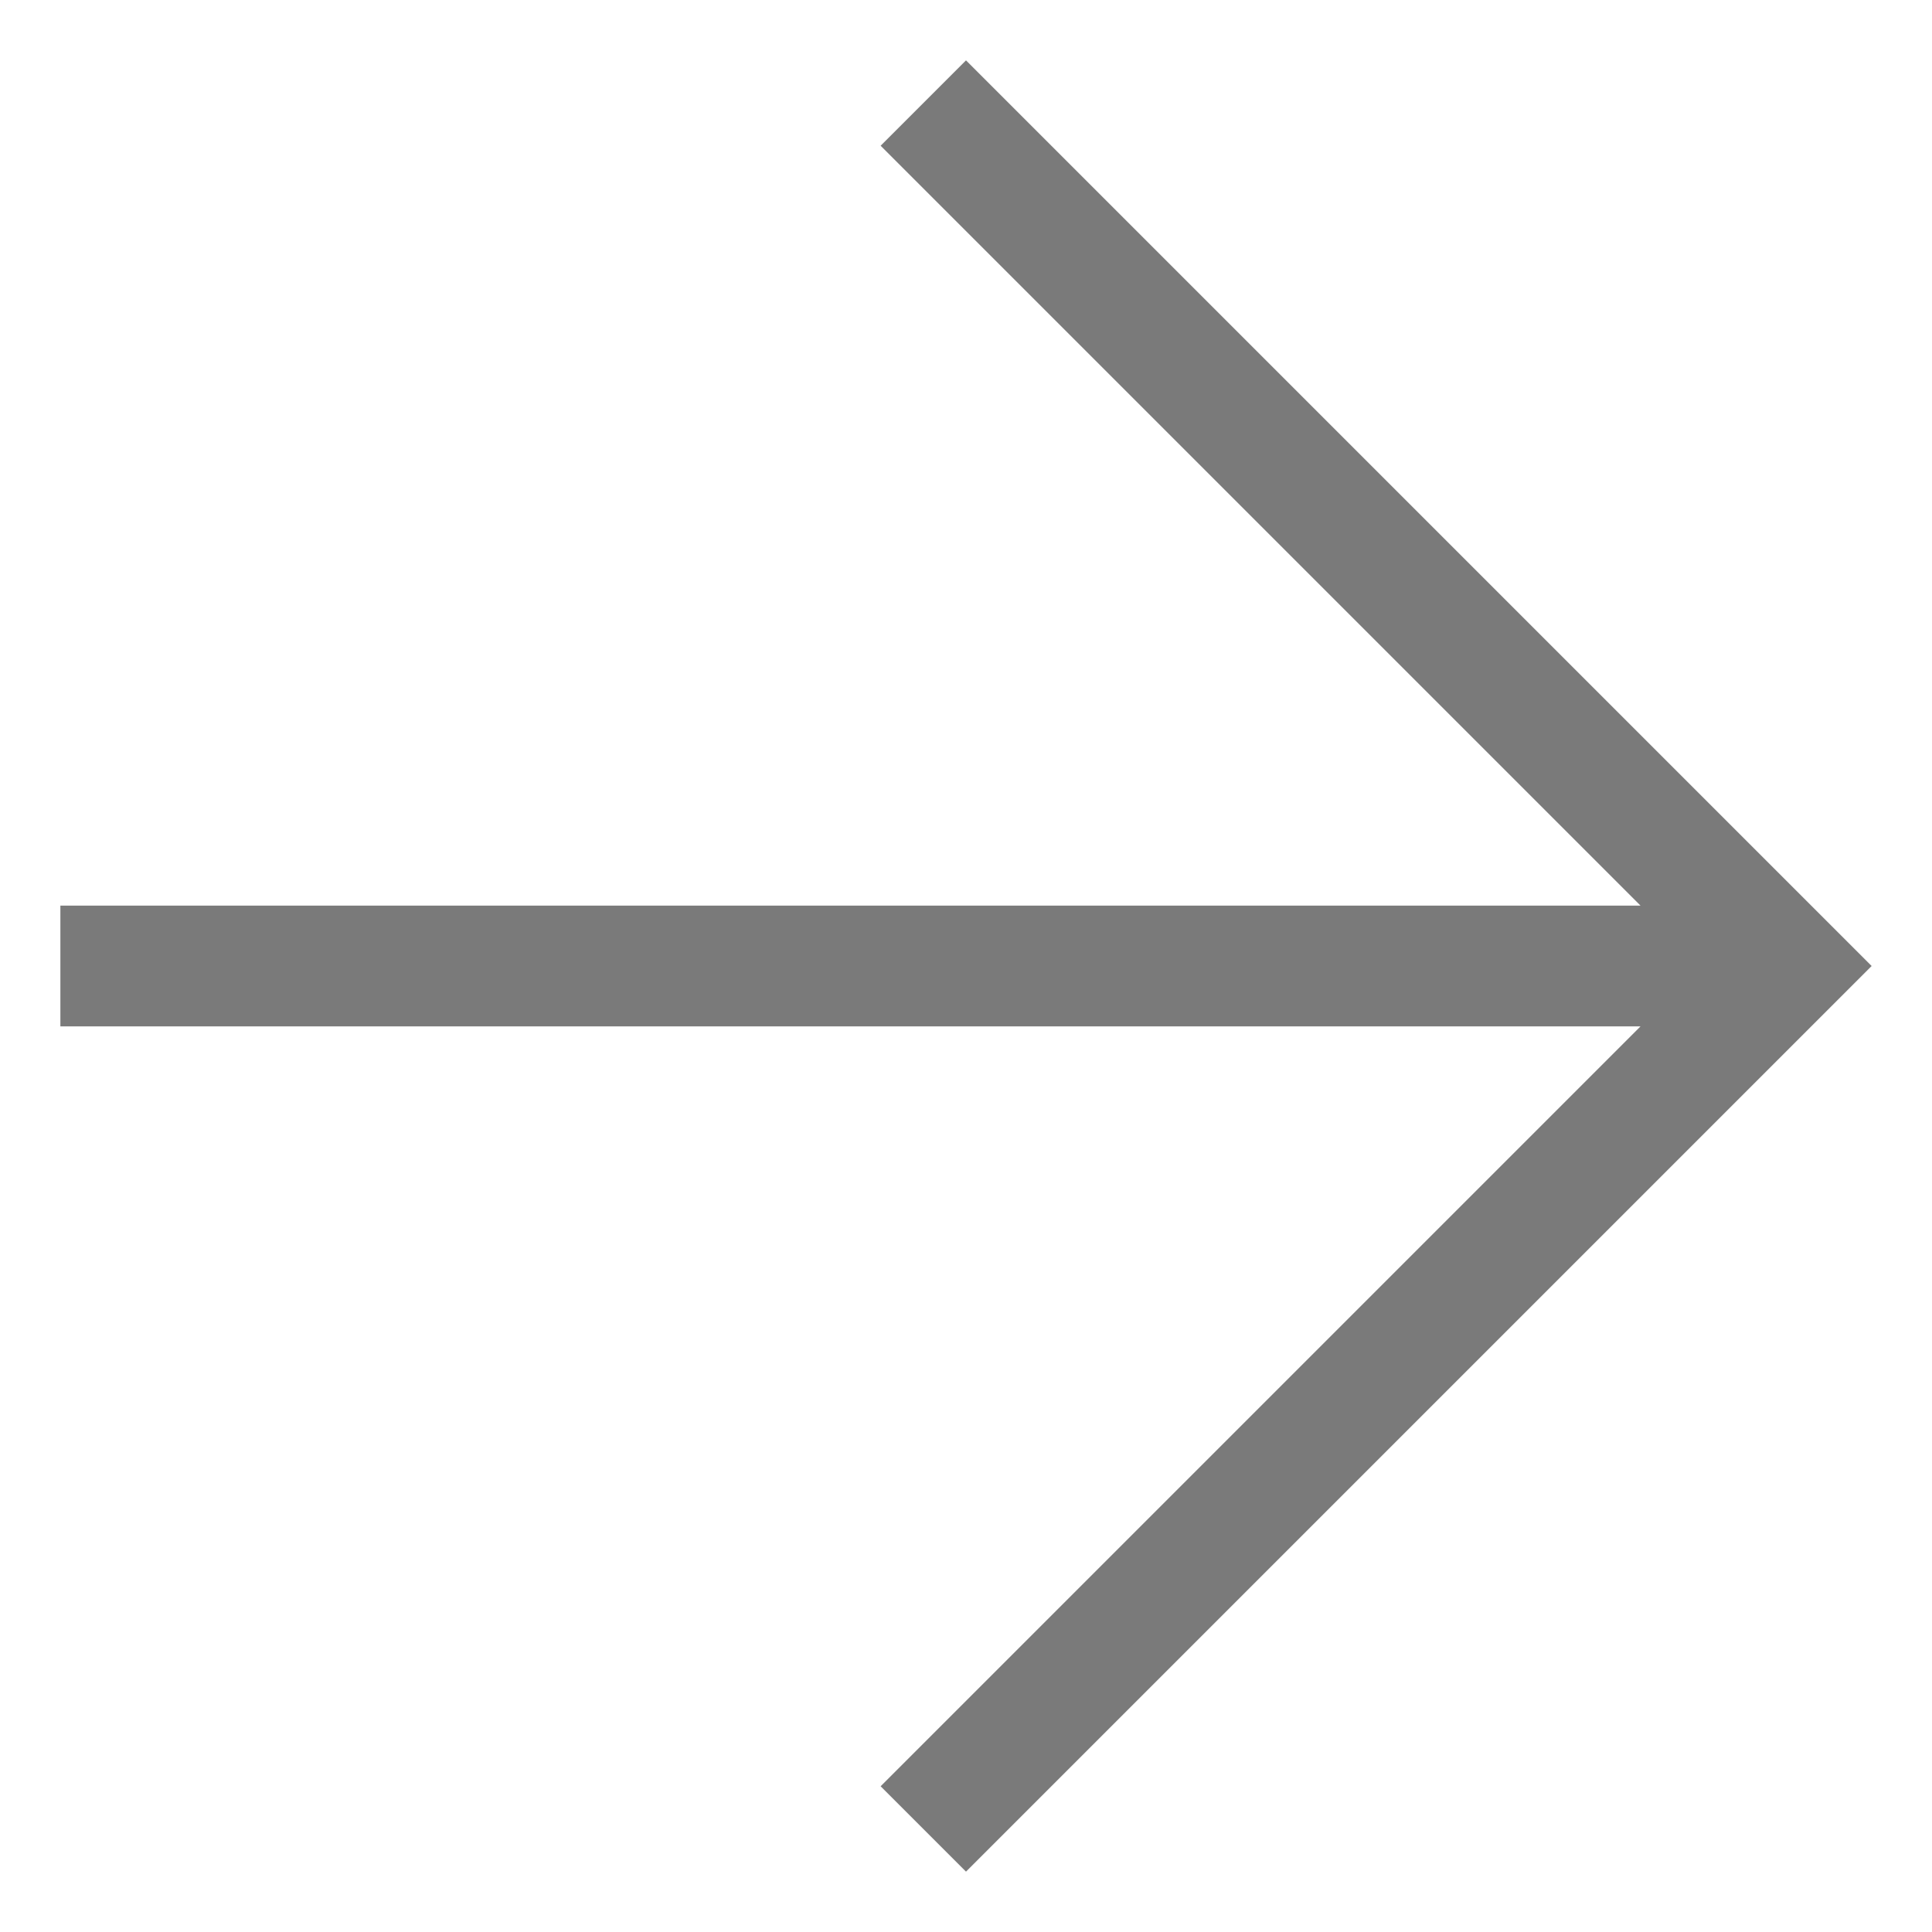 <svg width="32" height="32" viewBox="0 0 32 32" fill="none" xmlns="http://www.w3.org/2000/svg">
<path d="M16 1L14.586 2.414L27.172 15H1V17H27.172L14.586 29.586L16 31L31 16L16 1Z" fill="#7A7A7A"/>
</svg>
